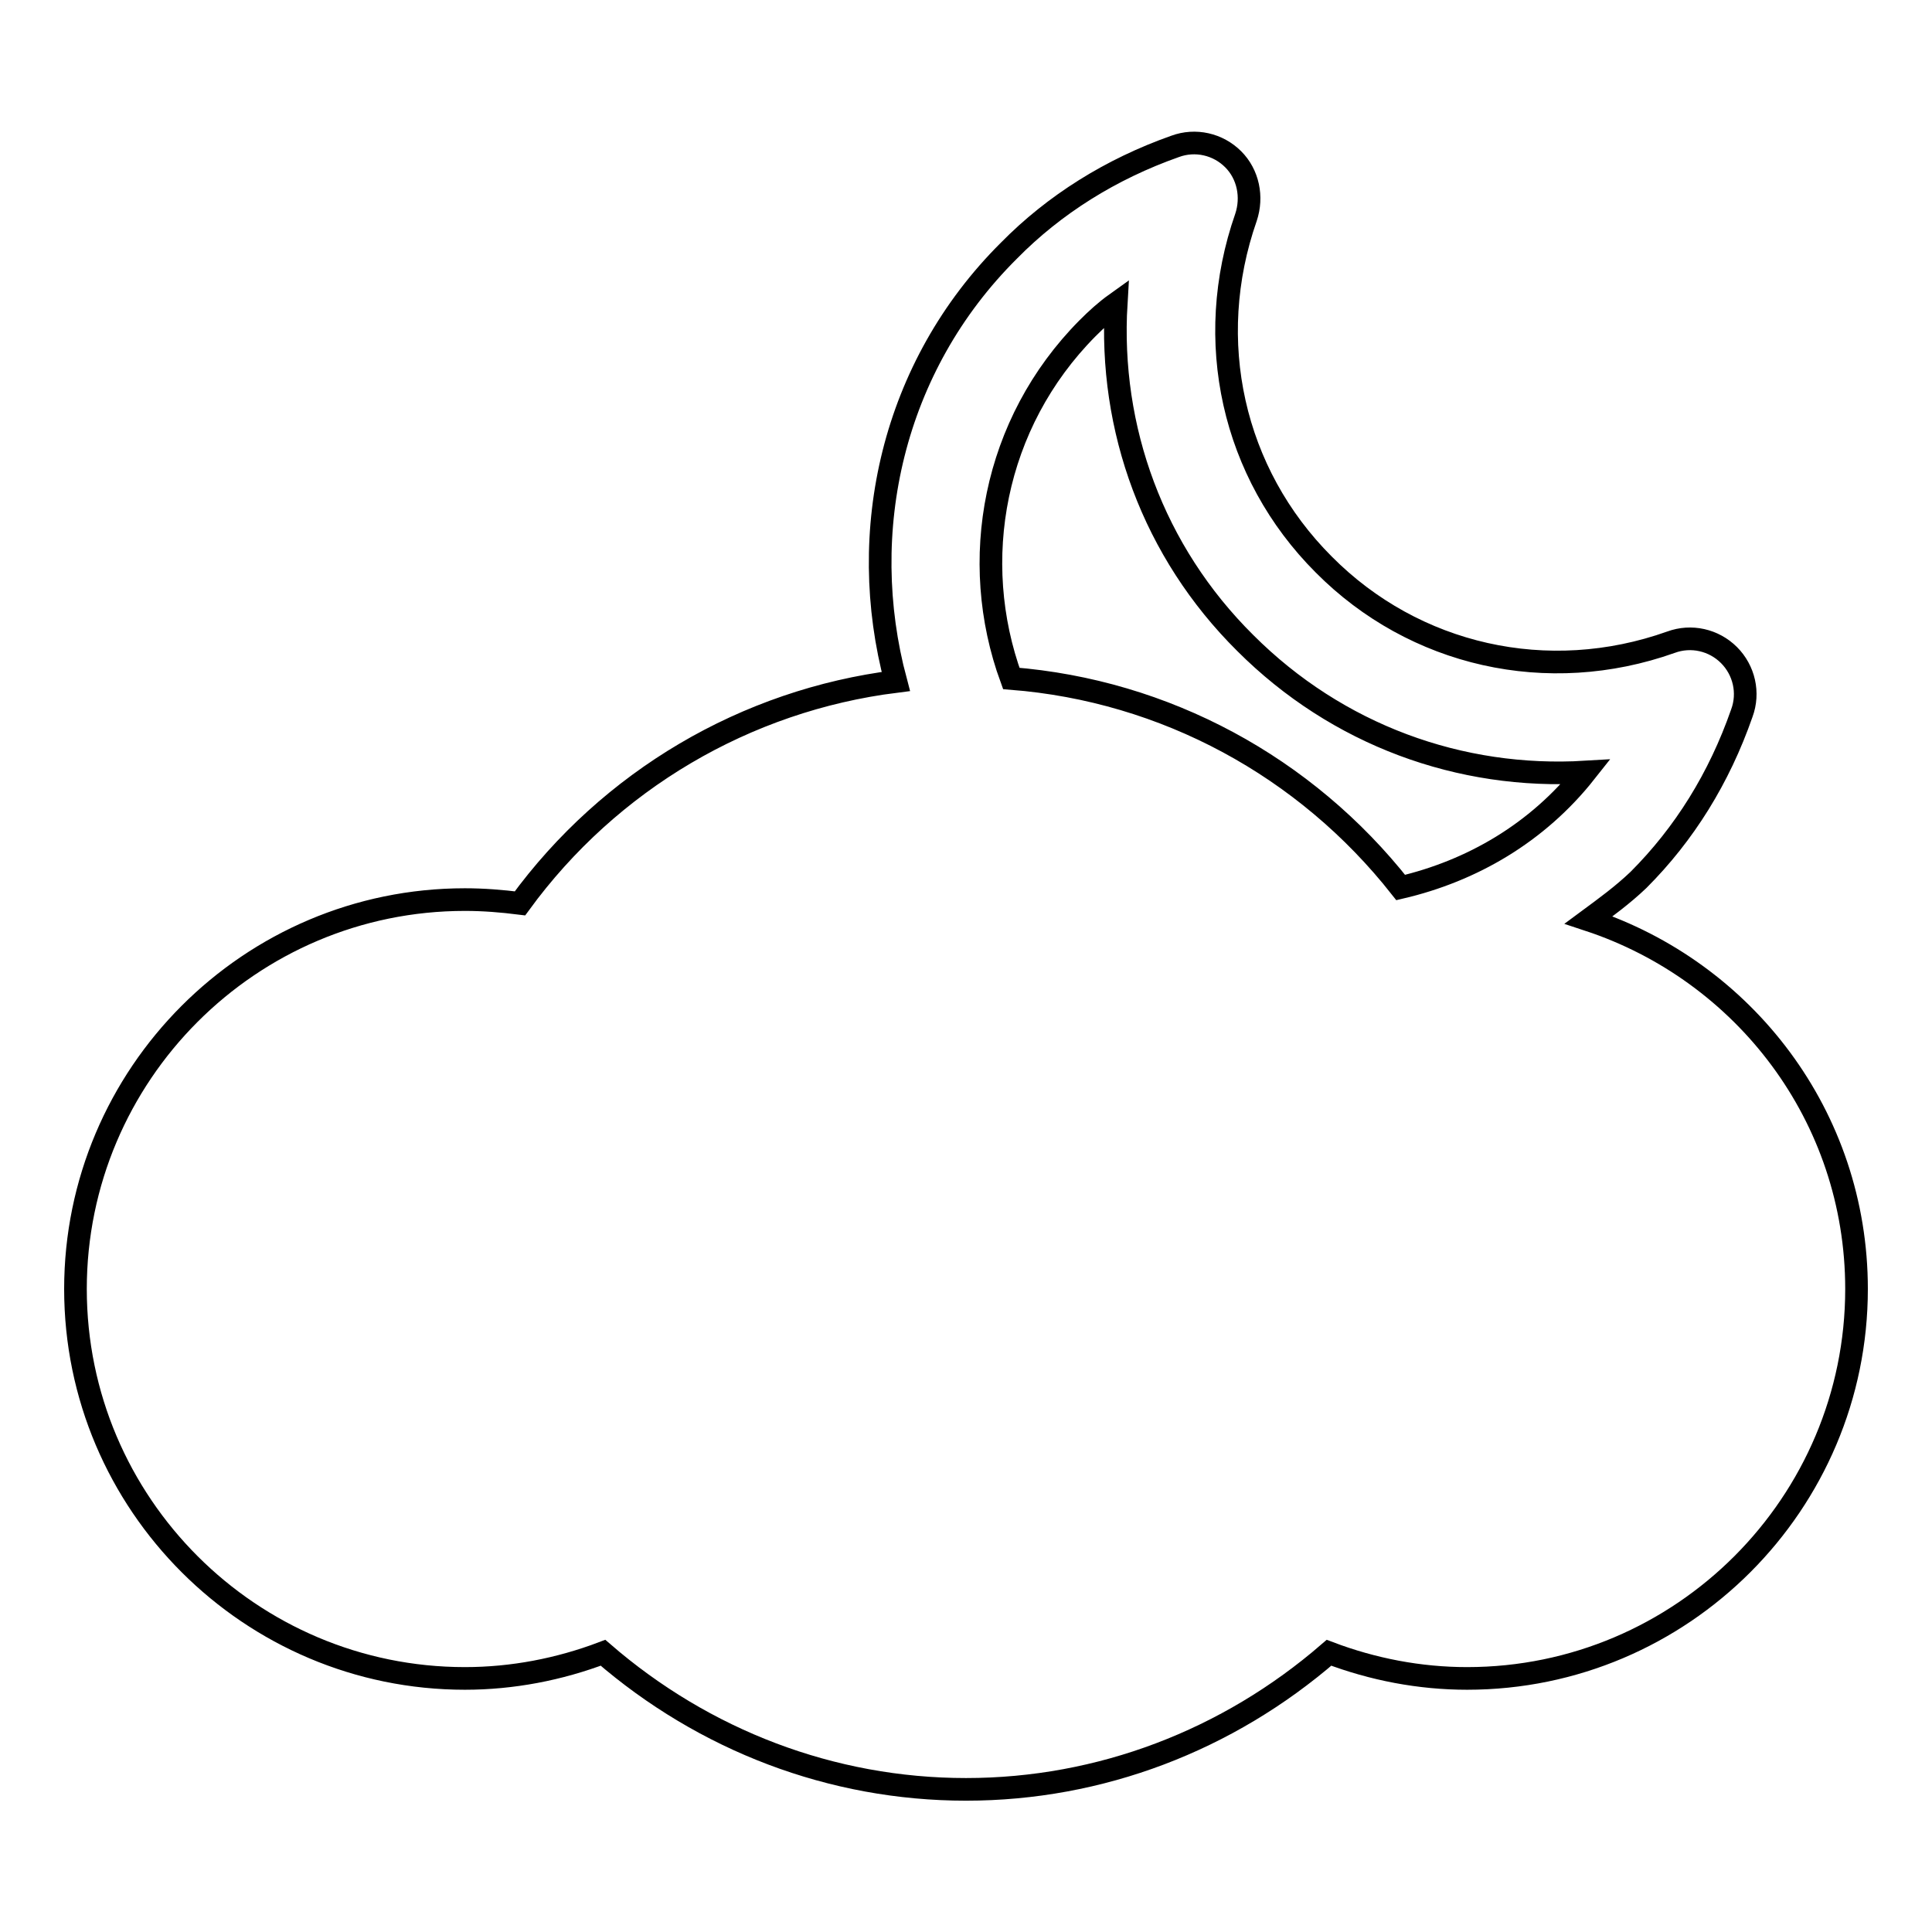 <?xml version="1.0" encoding="utf-8"?>
<!-- Svg Vector Icons : http://www.onlinewebfonts.com/icon -->
<!DOCTYPE svg PUBLIC "-//W3C//DTD SVG 1.1//EN" "http://www.w3.org/Graphics/SVG/1.1/DTD/svg11.dtd">
<svg version="1.1" xmlns="http://www.w3.org/2000/svg" xmlns:xlink="http://www.w3.org/1999/xlink" x="0px" y="0px" viewBox="0 0 256 256" enable-background="new 0 0 256 256" xml:space="preserve">
<g> <path stroke-width="3" fill-opacity="0" stroke="#000000"  d="M210.5,121.9c2.3-1.7,4.5-3.3,6.6-5.3c6.1-6.1,10.7-13.5,13.7-22.1c1-2.7,0.3-5.7-1.7-7.7 c-2-2-5-2.7-7.7-1.7c-16.3,5.8-34,1.8-46-10.3c-12.1-12.1-16-29.7-10.3-46c0.9-2.7,0.3-5.7-1.7-7.7c-2-2-5-2.7-7.7-1.7 c-8.5,3-16,7.7-22,13.8c-15.5,15.4-20.3,37.3-15,57.1c-19.9,2.5-37.9,13.1-49.8,29.4c-2.4-0.3-4.8-0.5-7.3-0.5 c-28.5,0-51.6,23.2-51.6,51.6c0,28.5,23.2,51.6,51.6,51.6c6.3,0,12.5-1.2,18.3-3.4c13.4,11.6,30.3,18.1,48.1,18.1 c17.8,0,34.7-6.5,48.1-18.1c5.8,2.2,12,3.4,18.3,3.4c28.5,0,51.6-23.2,51.6-51.6C246,147.9,231.1,128.7,210.5,121.9z M144.1,43.5 c1.2-1.2,2.4-2.3,3.8-3.3c-1,16.6,4.9,32.9,17.1,45c12.2,12.2,28.5,18.1,45.1,17.1c-6.4,8.1-15.1,13.1-24.5,15.3 c-12.6-16-31.2-26.1-51.6-27.7C128.3,74.3,131.6,56.1,144.1,43.5z"/></g>
</svg>
